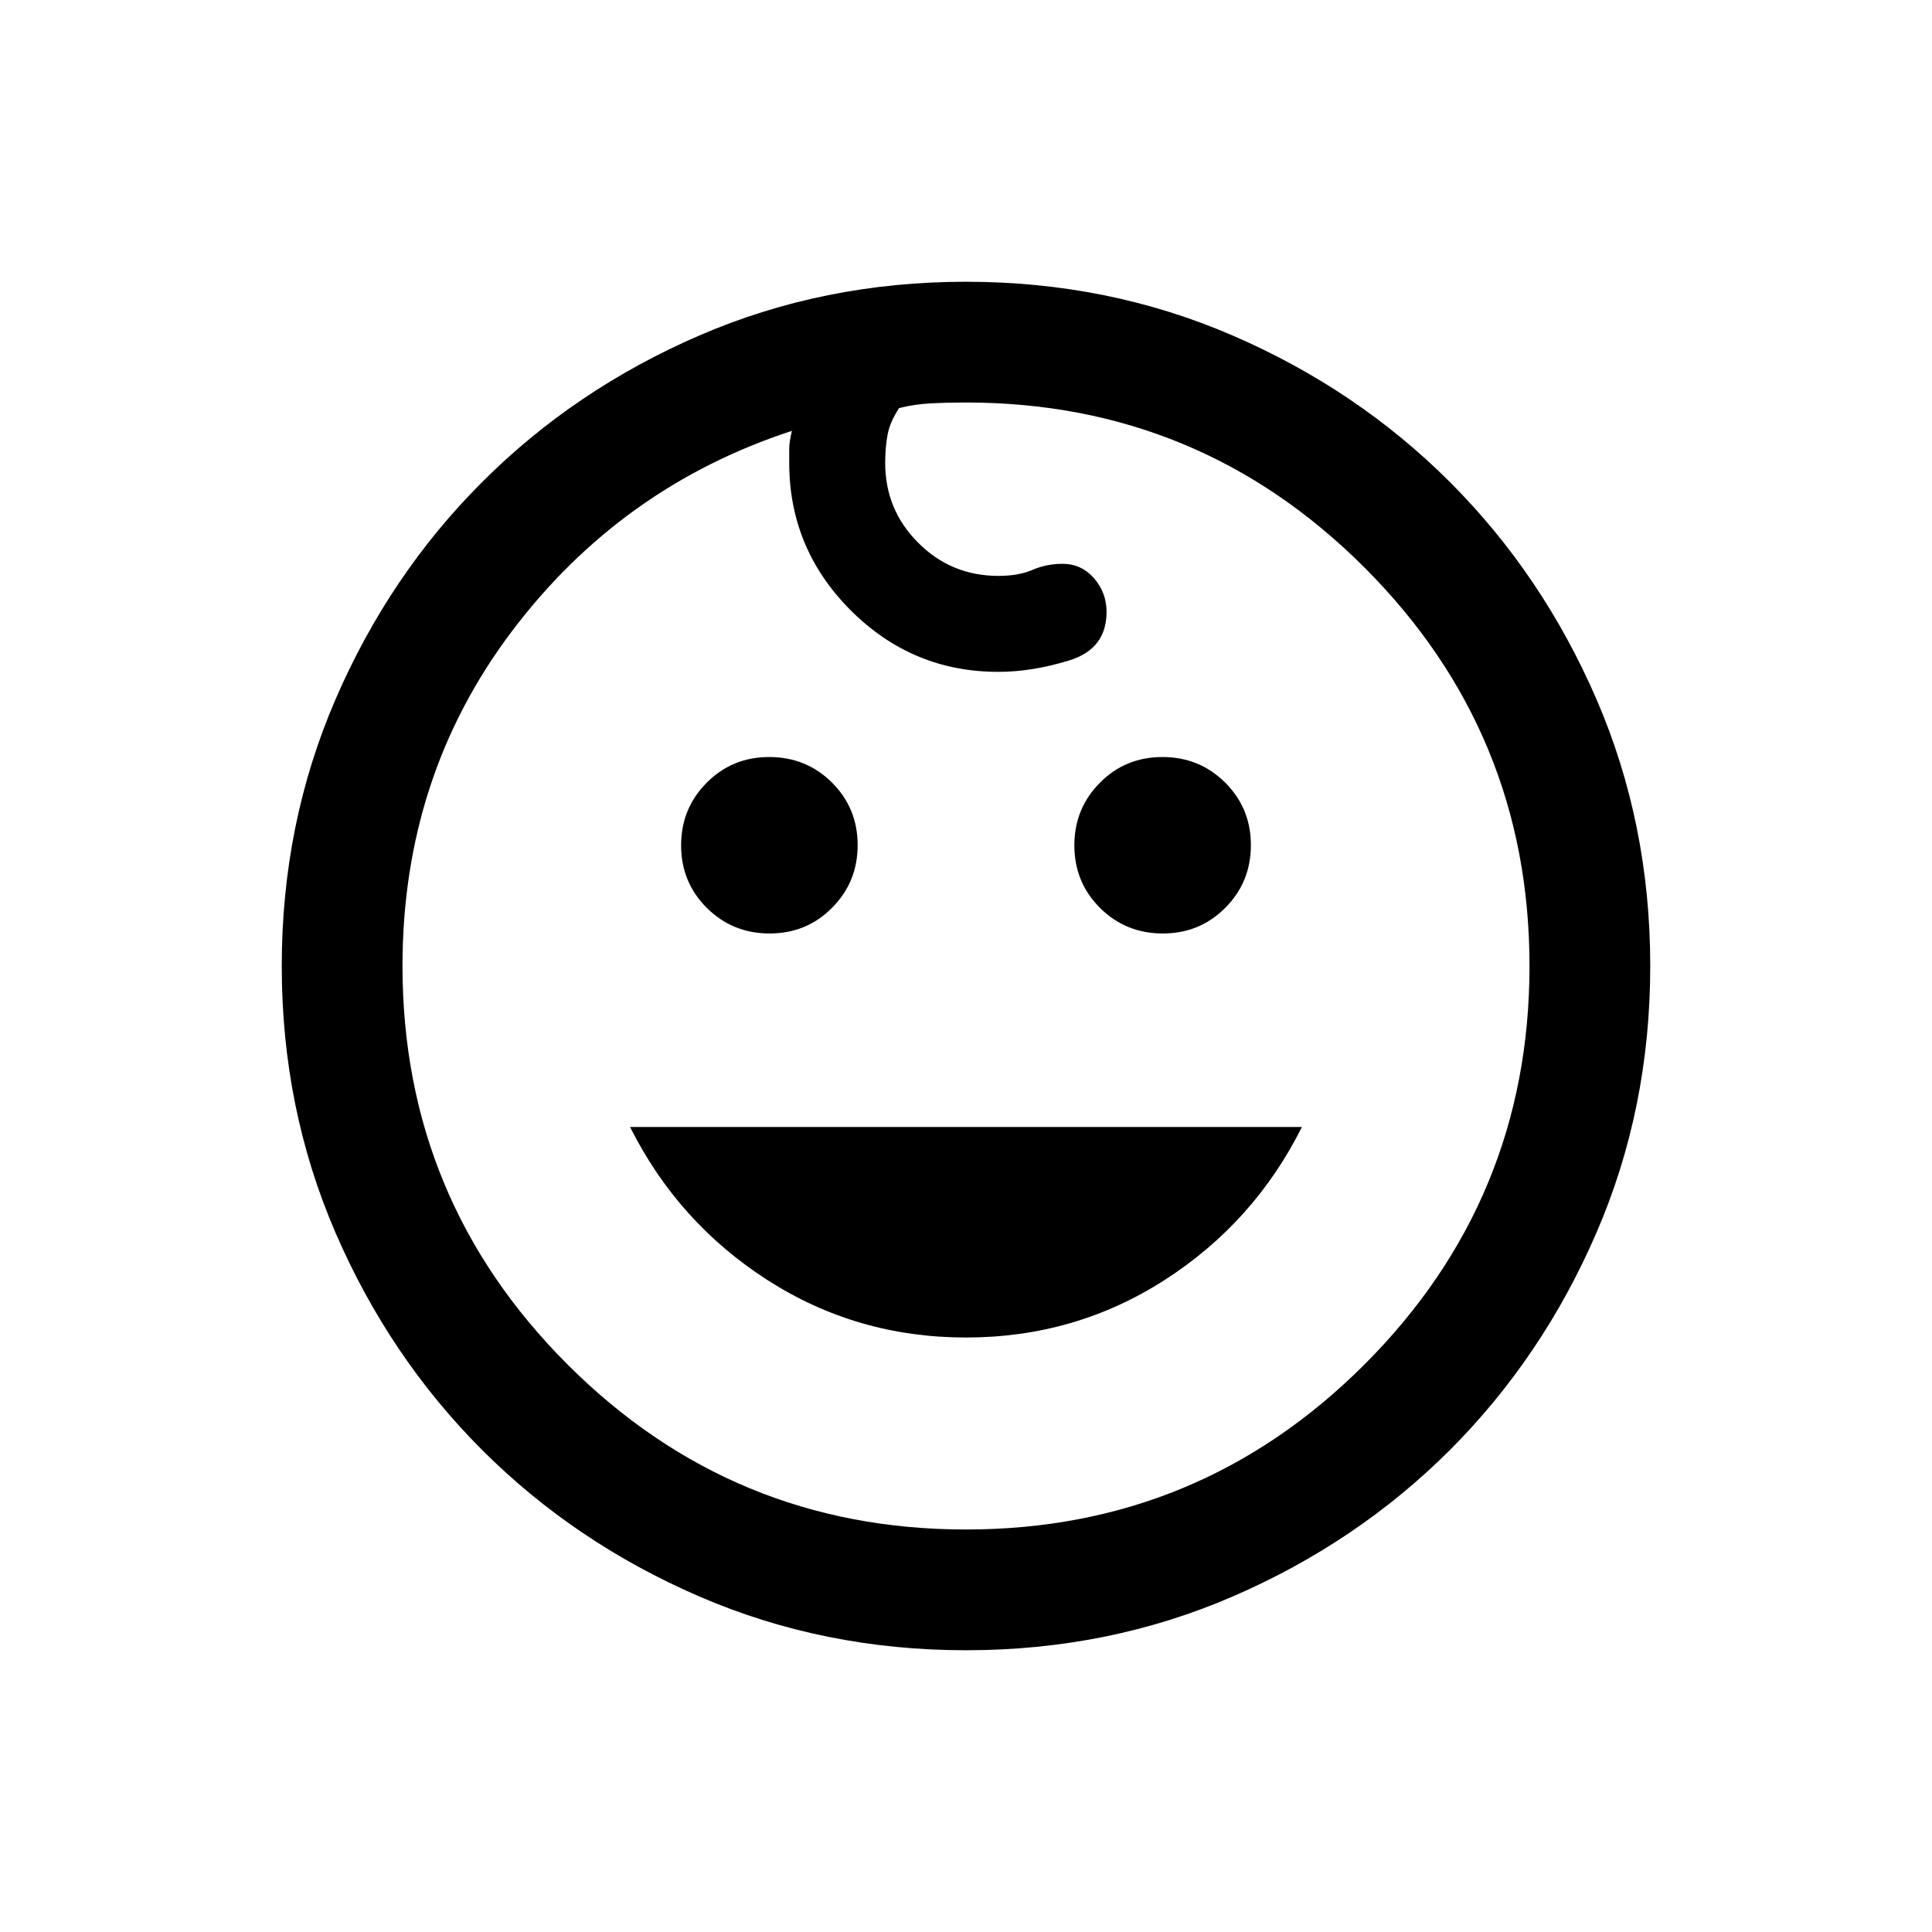 <svg width="24" height="24" viewBox="0 0 24 24" fill="none" xmlns="http://www.w3.org/2000/svg">
<path d="M14.444 11.596C14.138 11.596 13.878 11.49 13.665 11.279C13.453 11.067 13.346 10.808 13.346 10.502C13.346 10.195 13.452 9.936 13.664 9.723C13.875 9.51 14.134 9.404 14.441 9.404C14.747 9.404 15.006 9.51 15.219 9.721C15.432 9.933 15.539 10.192 15.539 10.498C15.539 10.805 15.433 11.064 15.221 11.277C15.009 11.49 14.751 11.596 14.444 11.596ZM9.559 11.596C9.253 11.596 8.994 11.49 8.781 11.279C8.568 11.067 8.461 10.808 8.461 10.502C8.461 10.195 8.567 9.936 8.779 9.723C8.991 9.51 9.249 9.404 9.556 9.404C9.862 9.404 10.122 9.51 10.335 9.721C10.547 9.933 10.654 10.192 10.654 10.498C10.654 10.805 10.548 11.064 10.336 11.277C10.125 11.49 9.866 11.596 9.559 11.596ZM12 16.615C11.096 16.615 10.274 16.377 9.533 15.901C8.792 15.425 8.223 14.791 7.827 14H16.173C15.777 14.791 15.208 15.425 14.467 15.901C13.726 16.377 12.904 16.615 12 16.615ZM12.001 20.5C10.821 20.5 9.715 20.277 8.685 19.831C7.654 19.385 6.755 18.778 5.989 18.012C5.222 17.245 4.615 16.346 4.169 15.316C3.723 14.286 3.5 13.18 3.5 12.001C3.5 10.821 3.723 9.715 4.169 8.685C4.615 7.654 5.222 6.755 5.989 5.989C6.755 5.222 7.654 4.615 8.684 4.169C9.714 3.723 10.82 3.5 11.999 3.5C13.179 3.5 14.285 3.723 15.315 4.169C16.346 4.615 17.245 5.222 18.012 5.989C18.778 6.755 19.385 7.654 19.831 8.684C20.277 9.714 20.5 10.82 20.5 11.999C20.5 13.179 20.277 14.285 19.831 15.315C19.385 16.346 18.778 17.245 18.012 18.012C17.245 18.778 16.346 19.385 15.316 19.831C14.286 20.277 13.18 20.5 12.001 20.5ZM12 19C13.933 19 15.583 18.317 16.95 16.95C18.317 15.583 19 13.933 19 12C19 10.067 18.317 8.417 16.95 7.05C15.583 5.683 13.933 5 12 5C11.859 5 11.719 5.003 11.578 5.01C11.438 5.016 11.301 5.036 11.169 5.069C11.095 5.182 11.047 5.29 11.027 5.394C11.007 5.498 10.996 5.617 10.996 5.75C10.996 6.138 11.133 6.47 11.407 6.743C11.68 7.017 12.012 7.154 12.403 7.154C12.57 7.154 12.711 7.129 12.827 7.079C12.942 7.029 13.067 7.004 13.2 7.004C13.356 7.004 13.486 7.064 13.59 7.183C13.694 7.303 13.746 7.442 13.746 7.601C13.746 7.907 13.593 8.107 13.286 8.203C12.979 8.298 12.683 8.346 12.4 8.346C11.688 8.346 11.078 8.091 10.568 7.582C10.059 7.072 9.804 6.462 9.804 5.75V5.573C9.804 5.518 9.815 5.444 9.838 5.352C8.423 5.814 7.263 6.644 6.358 7.843C5.453 9.043 5 10.428 5 12C5 13.933 5.683 15.583 7.05 16.95C8.417 18.317 10.067 19 12 19Z" fill="black"/>
</svg>
